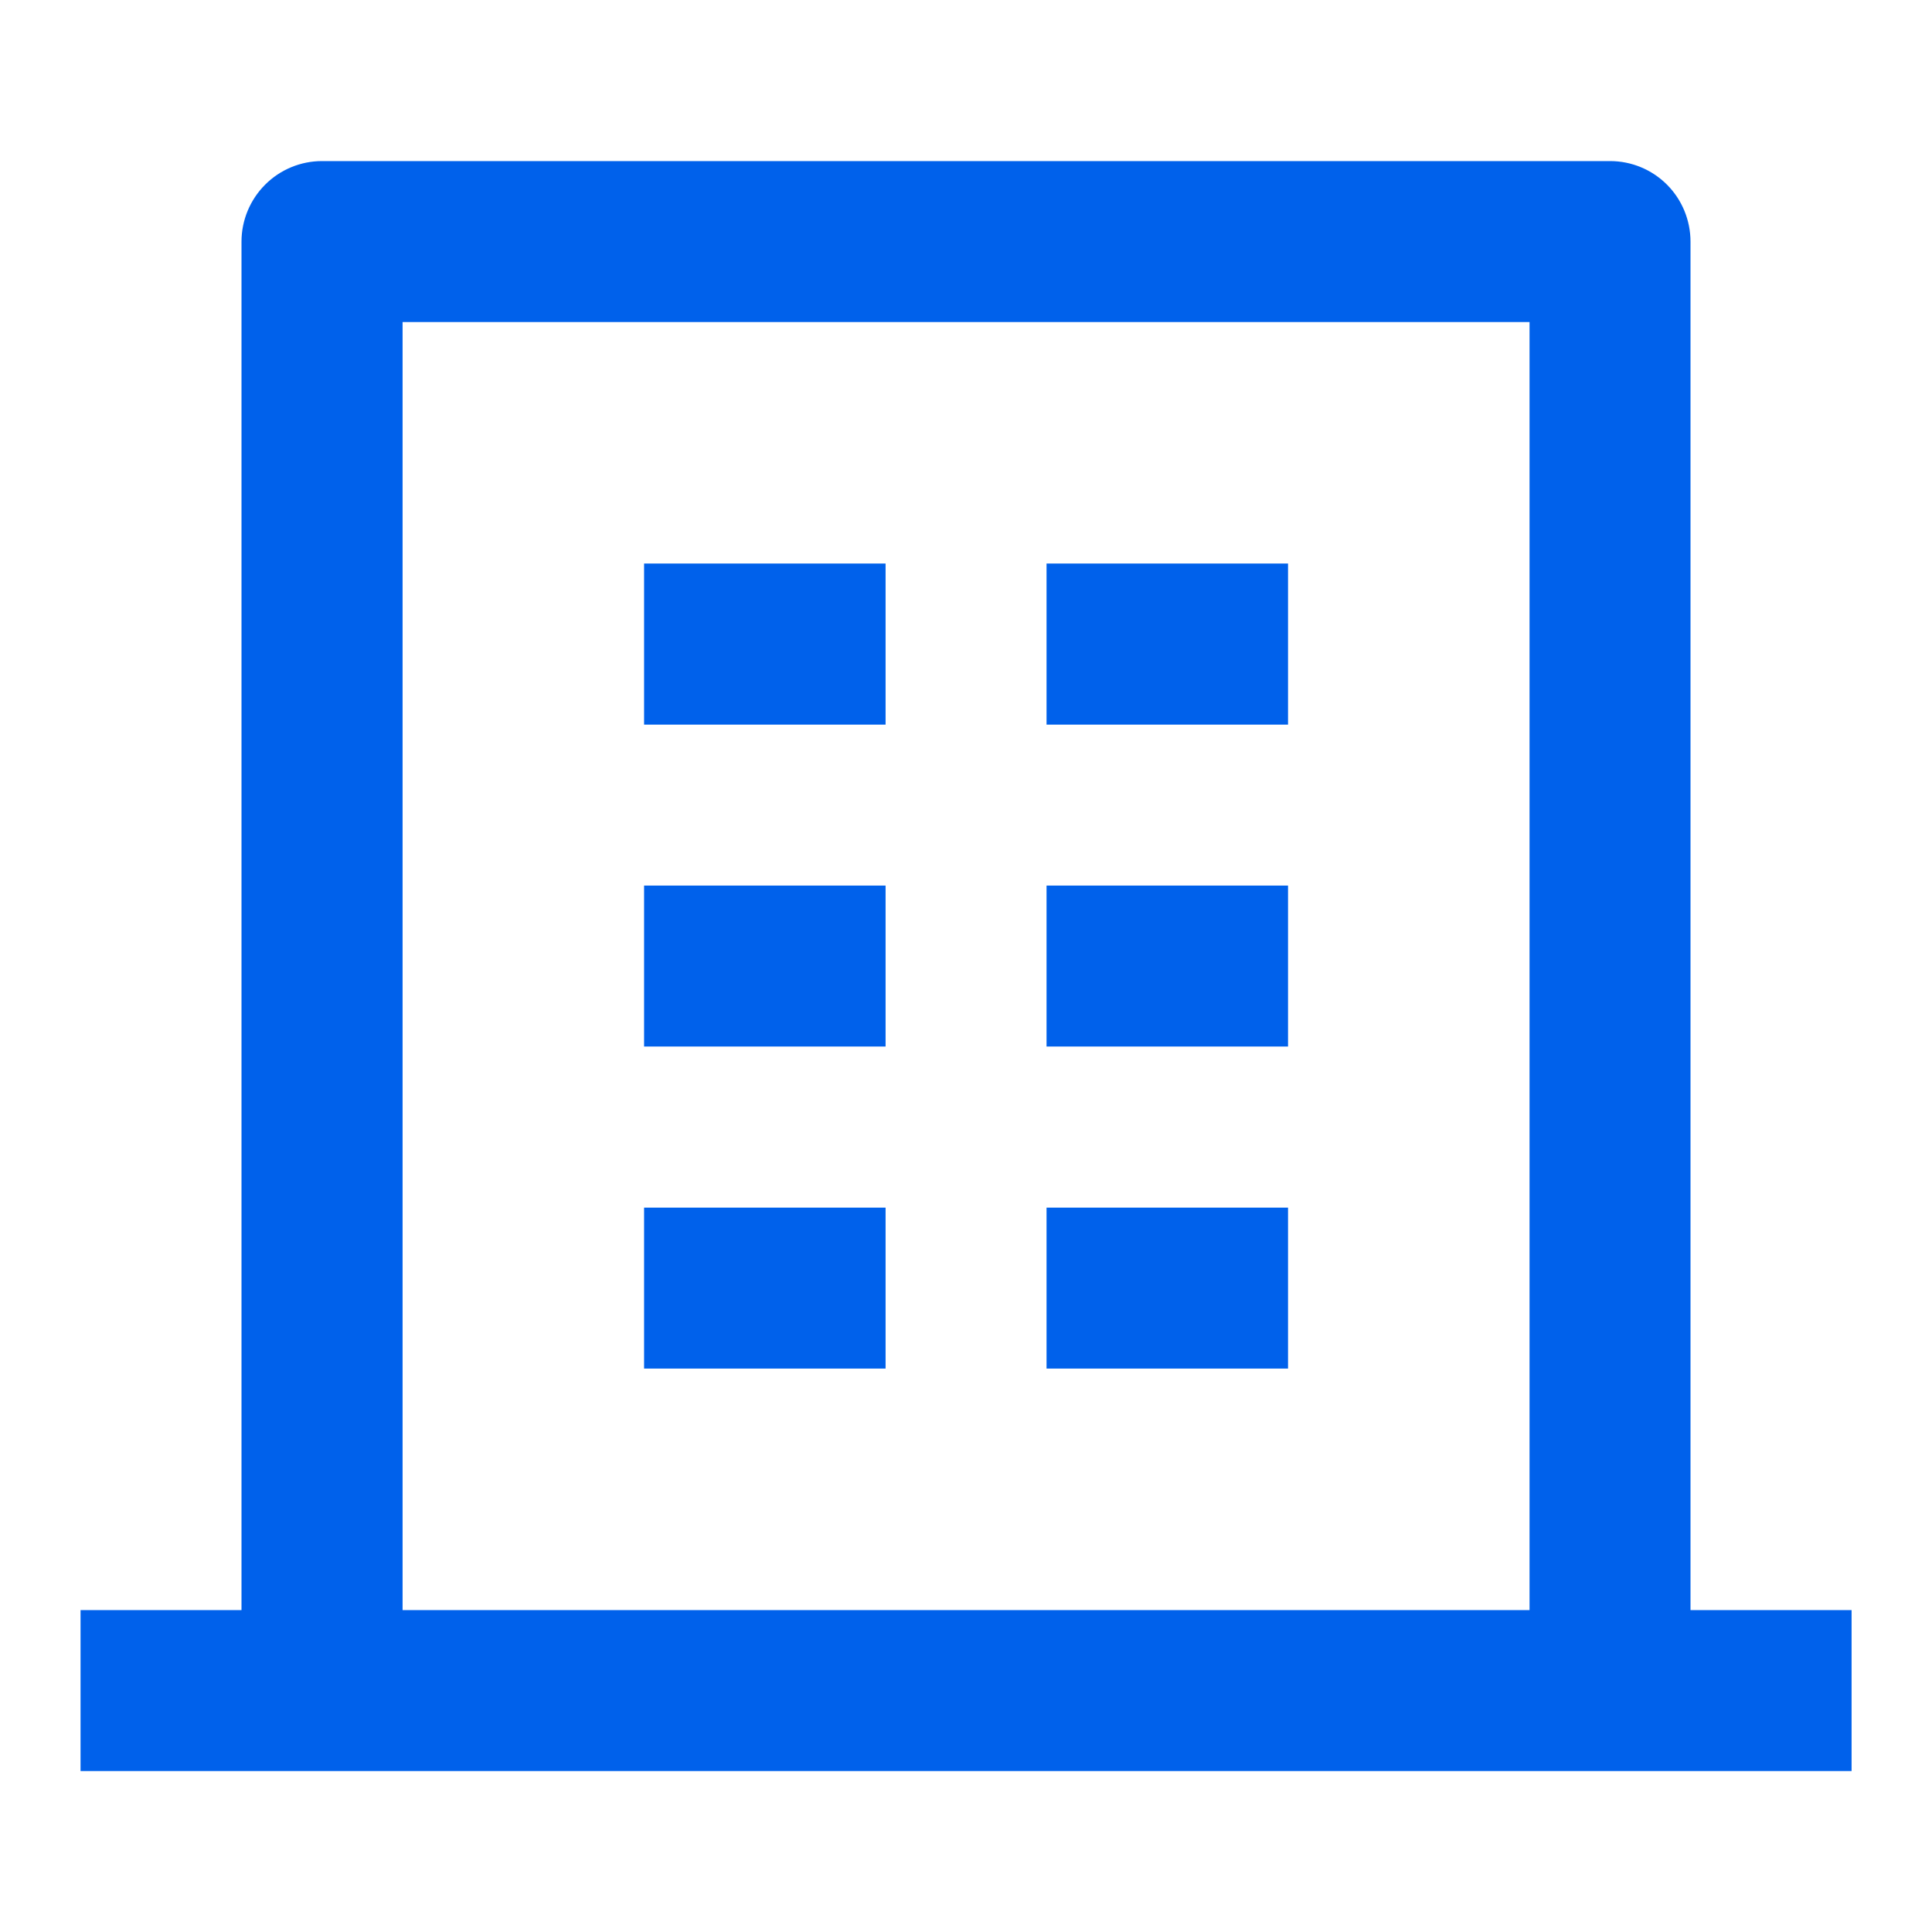 <svg width="16" height="16" viewBox="0 0 16 16" fill="none" xmlns="http://www.w3.org/2000/svg">
<path d="M14 13.334H15.334V14.667H0.667V13.334H2V2.001C2 1.824 2.071 1.654 2.196 1.529C2.321 1.404 2.49 1.334 2.667 1.334H13.334C13.511 1.334 13.68 1.404 13.805 1.529C13.93 1.654 14 1.824 14 2.001V13.334ZM12.667 13.334V2.667H3.334V13.334H12.667ZM5.334 7.334H7.334V8.667H5.334V7.334ZM5.334 4.667H7.334V6.001H5.334V4.667ZM5.334 10.001H7.334V11.334H5.334V10.001ZM8.667 10.001H10.667V11.334H8.667V10.001ZM8.667 7.334H10.667V8.667H8.667V7.334ZM8.667 4.667H10.667V6.001H8.667V4.667Z" fill="#0061EB"/>
</svg>
